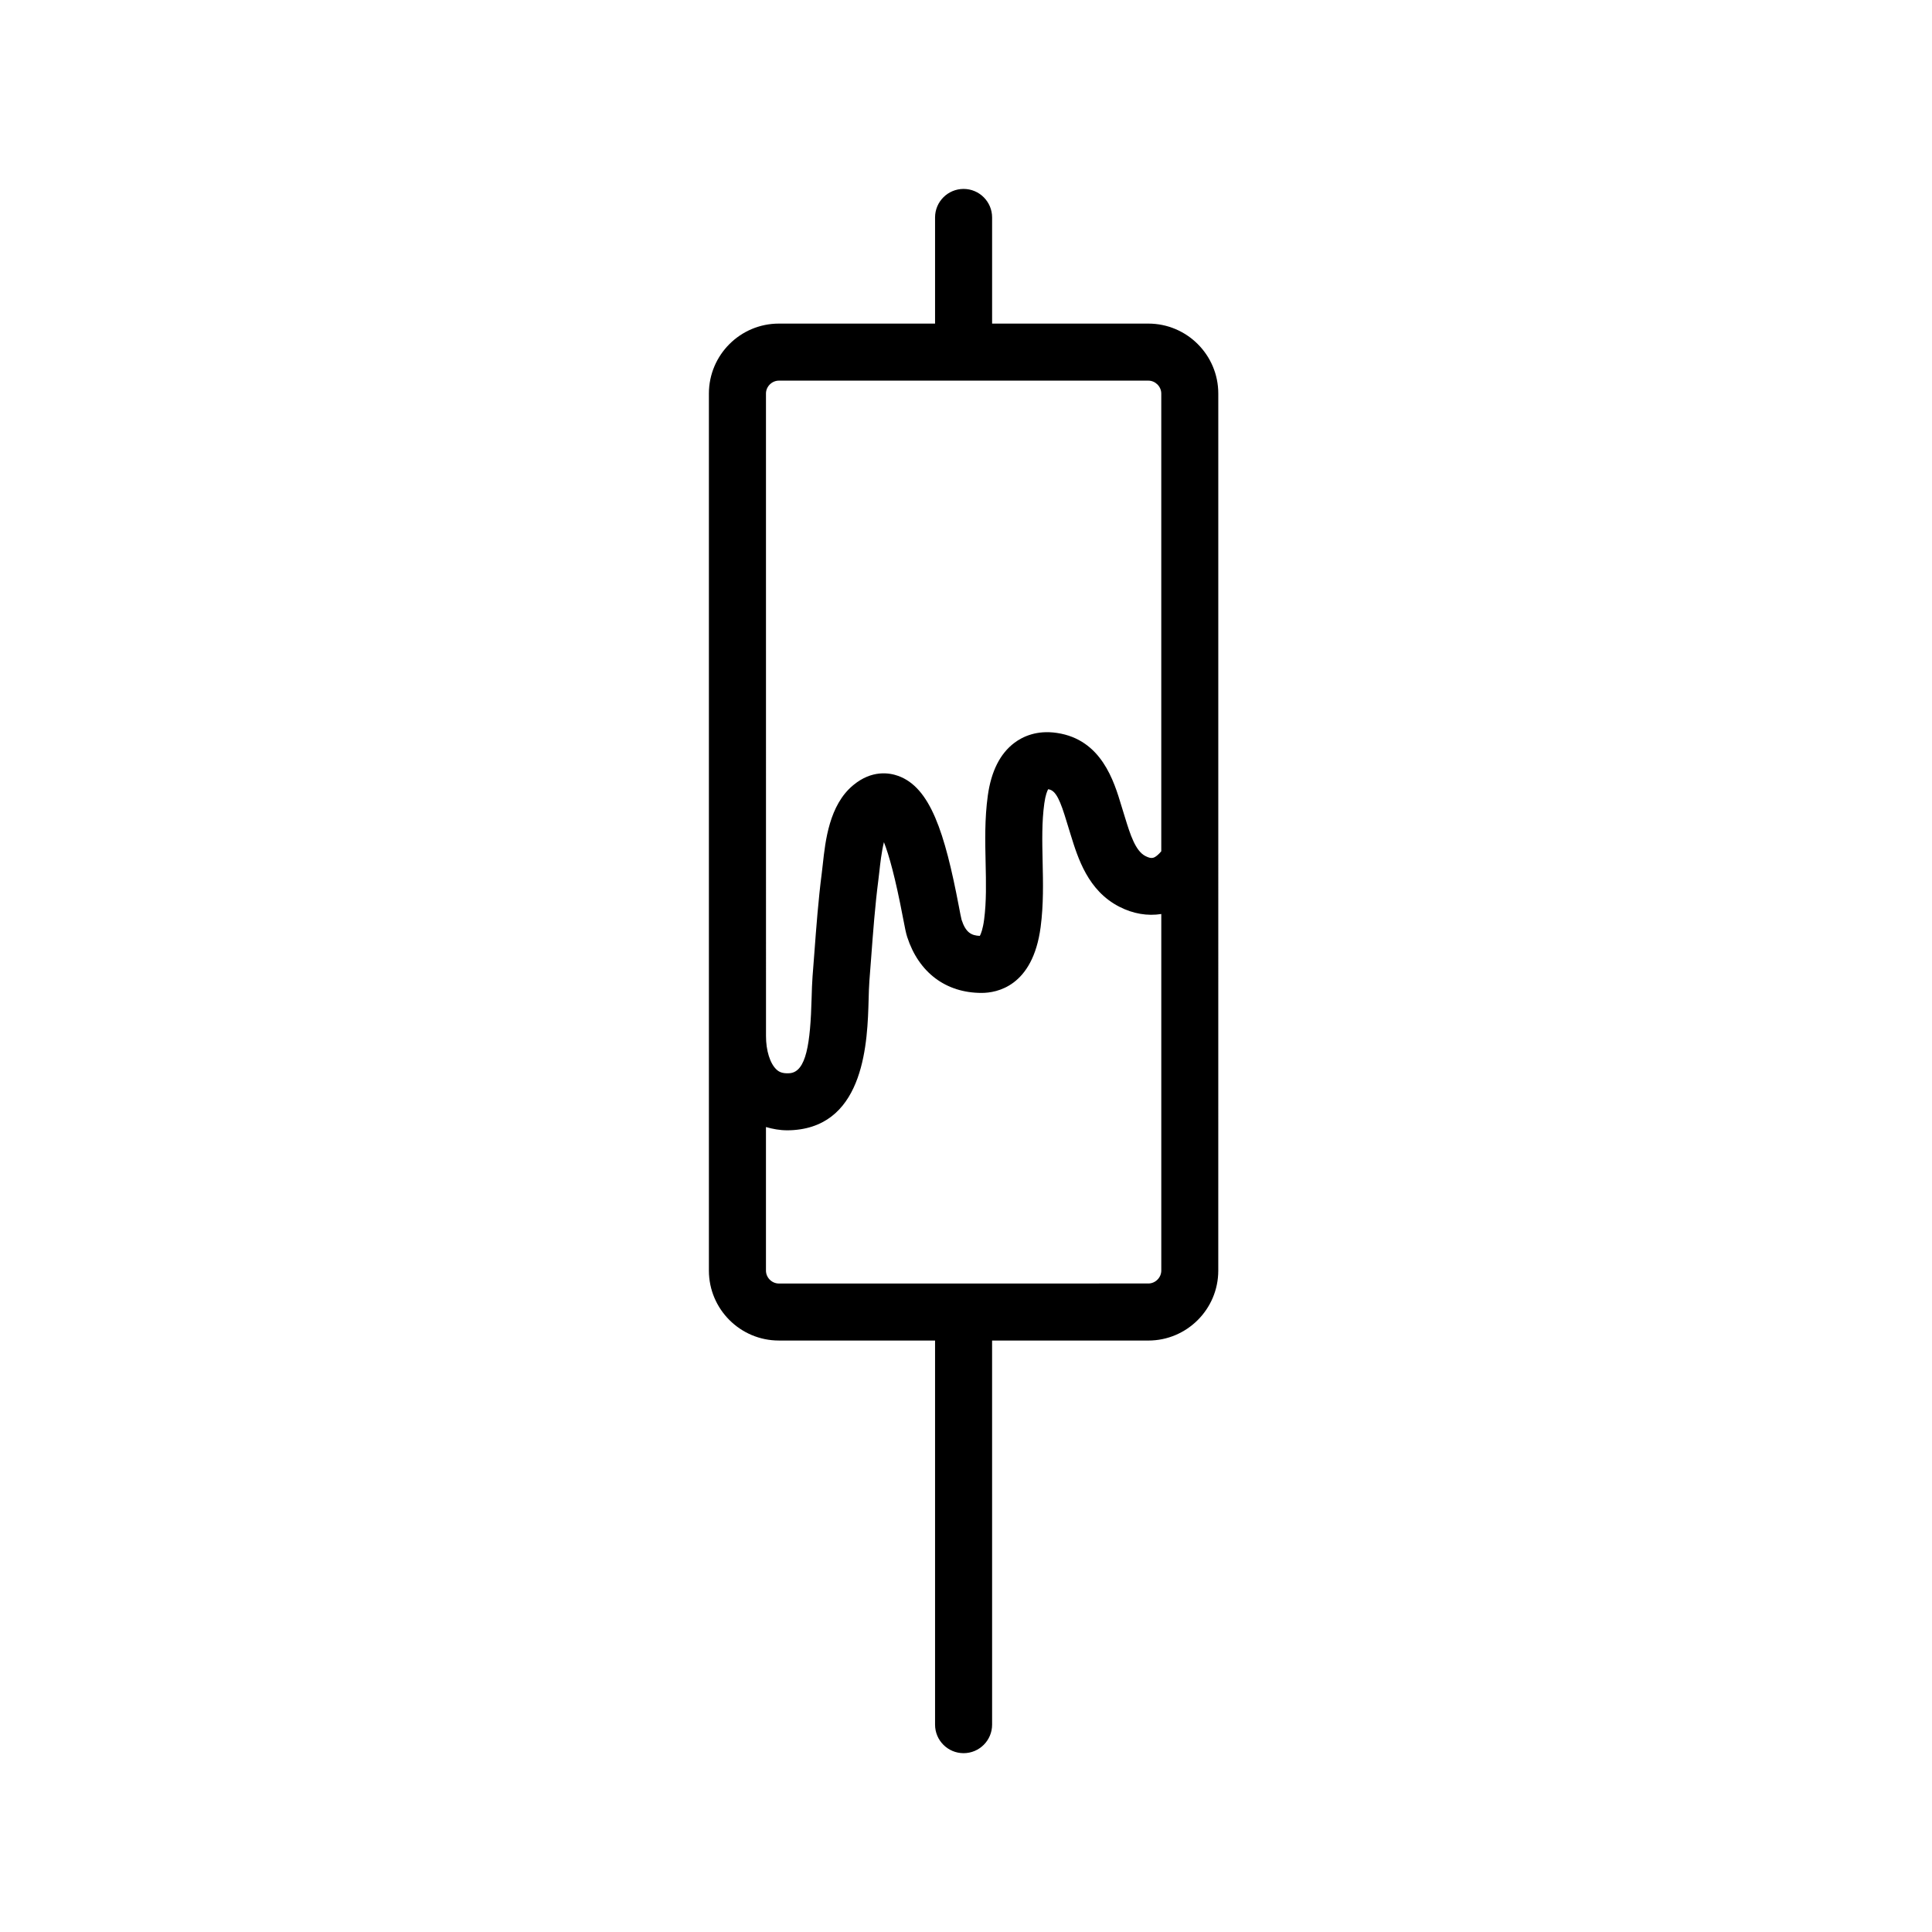 <?xml version="1.0" encoding="UTF-8"?>
<!-- Uploaded to: ICON Repo, www.svgrepo.com, Generator: ICON Repo Mixer Tools -->
<svg fill="#000000" width="800px" height="800px" version="1.1" viewBox="144 144 512 512" xmlns="http://www.w3.org/2000/svg">
 <path d="m391.8 601.05c0 4.176 3.387 7.559 7.559 7.559s7.559-3.379 7.559-7.559l-0.004-101.79h41.402c10.223 0 18.539-8.312 18.539-18.539l0.004-108.96v-0.105-123.36c0-10.223-8.312-18.539-18.539-18.539h-41.402v-28.129c0-4.176-3.387-7.559-7.559-7.559s-7.559 3.379-7.559 7.559v28.129h-41.395c-10.223 0-18.539 8.316-18.539 18.539v232.42c0 10.223 8.312 18.539 18.539 18.539h41.395zm-44.812-352.75c0-1.859 1.57-3.426 3.426-3.426h97.91c1.855 0 3.426 1.566 3.426 3.426v121.3c-0.336 0.402-0.68 0.762-1.02 1.043-0.938 0.781-1.551 1.059-3.203 0.211-2.648-1.359-4.031-5.809-5.359-10.113l-0.969-3.148c-1.977-6.578-5.281-17.594-17.086-19.355-5.359-0.812-9.105 0.977-11.289 2.621-3.785 2.836-6.156 7.543-7.047 13.996-0.84 6.109-0.711 12.062-0.578 17.809 0.117 5.269 0.23 10.246-0.398 15.039-0.332 2.539-0.848 3.789-1.133 4.316-2.273-0.09-3.75-0.918-4.836-4.258-0.176-0.645-0.406-1.918-0.727-3.582-3.738-19.574-7.57-31.504-16.09-34.562-2.328-0.84-6.984-1.629-11.914 2.473-6.34 5.25-7.371 14.715-8.055 20.98l-0.258 2.227c-0.926 7.176-1.465 14.402-1.988 21.402l-0.469 6.102c-0.125 1.621-0.188 3.578-0.246 5.719-0.324 12.035-1.414 19.562-5.844 19.895-2.047 0.141-2.902-0.453-3.477-0.992-1.699-1.578-2.785-5.066-2.766-8.887l-0.008-170.23zm0 232.42v-38.043c1.793 0.523 3.664 0.867 5.648 0.867 0.562 0 1.145-0.02 1.719-0.066 18.938-1.41 19.543-23.801 19.836-34.555 0.051-1.844 0.098-3.527 0.203-4.926l0.473-6.184c0.508-6.793 1.031-13.82 1.906-20.586l0.297-2.519c0.176-1.629 0.535-4.918 1.18-7.523 1.336 3.387 3.019 9.383 5.008 19.828 0.559 2.91 0.82 4.242 1.16 5.301 3.059 9.422 10.246 14.82 19.719 14.82 4.016 0 13.574-1.703 15.645-17.477 0.781-5.941 0.648-11.738 0.523-17.348-0.117-5.391-0.23-10.488 0.449-15.402 0.309-2.238 0.777-3.316 1.027-3.762 0.023 0.012 0.055 0.02 0.105 0.031 1.977 0.297 3.133 3.059 4.84 8.75l1.008 3.269c1.934 6.258 4.586 14.832 12.891 19.094 3.688 1.898 7.492 2.5 11.129 1.934v94.488c0 1.859-1.57 3.426-3.426 3.426l-97.918 0.008c-1.855 0-3.422-1.559-3.422-3.426z"/>
</svg>